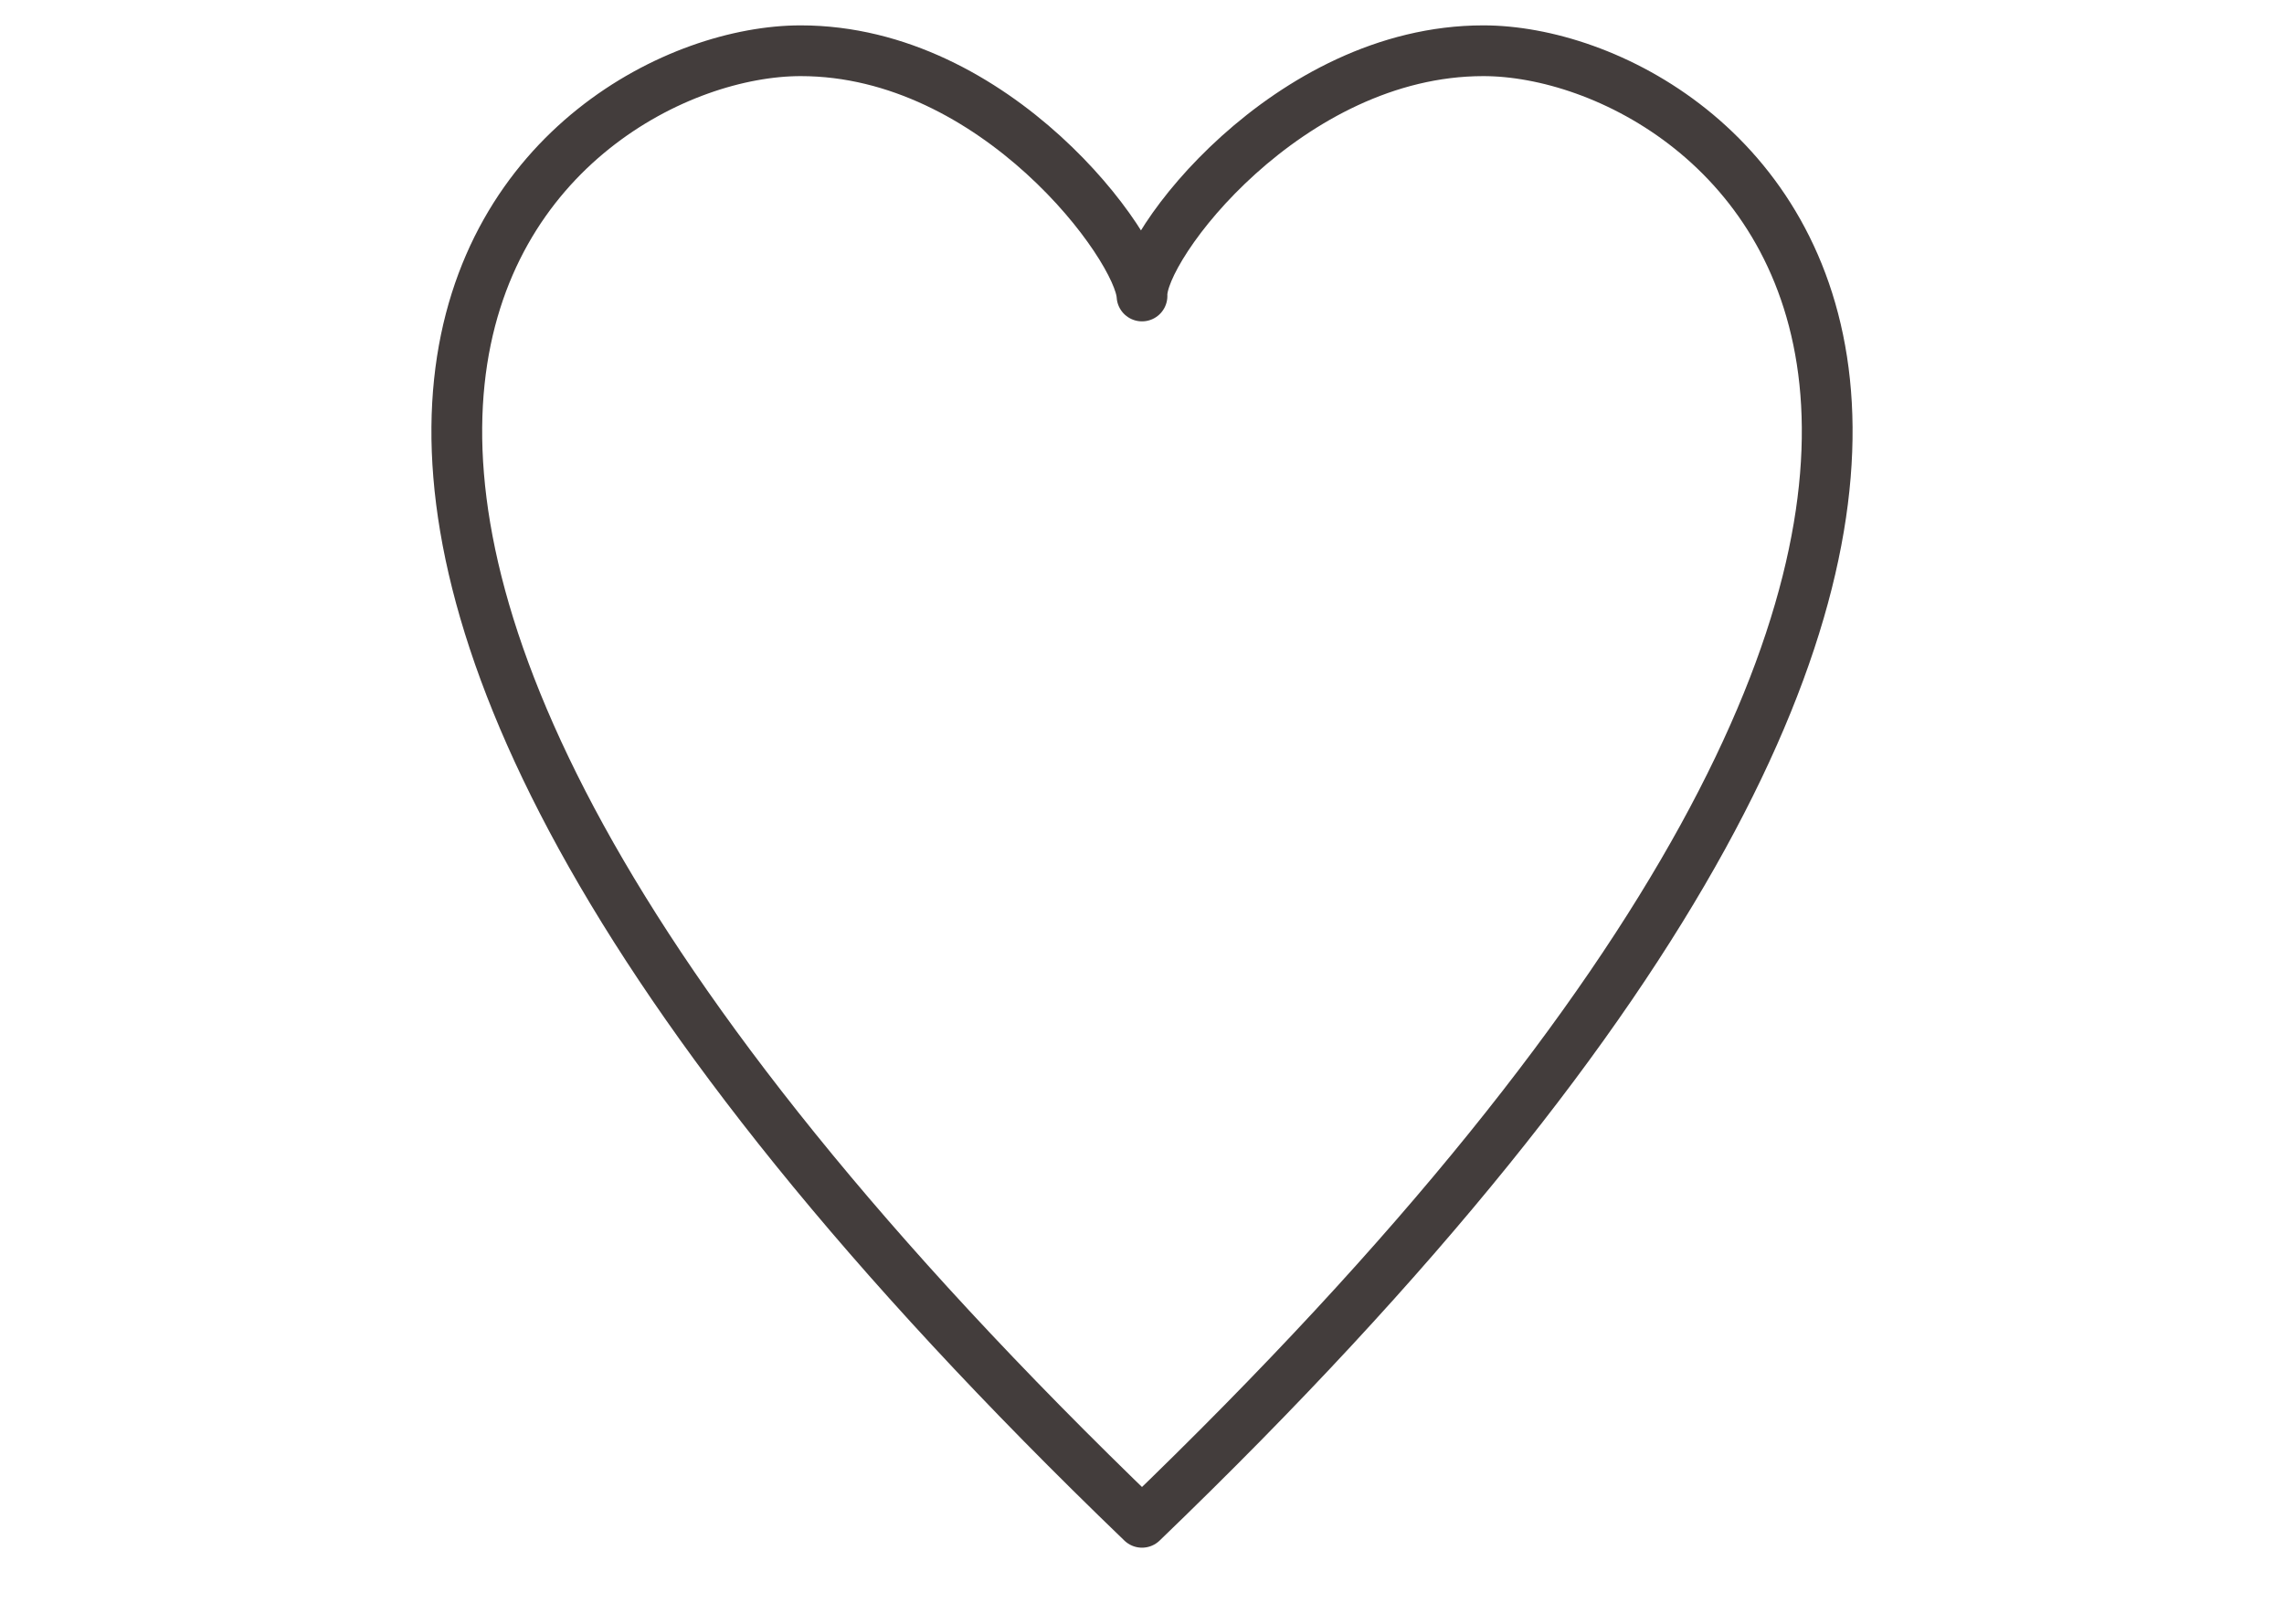 <svg width="45" height="32" viewBox="0 0 45 32" fill="none" xmlns="http://www.w3.org/2000/svg">
<mask id="mask0_1203_44" style="mask-type:alpha" maskUnits="userSpaceOnUse" x="0" y="0" width="45" height="32">
<rect width="45" height="32" fill="#D9D9D9"/>
</mask>
<g mask="url(#mask0_1203_44)">
<path d="M29.225 1C25.382 1 22.45 4.867 22.5 5.833C22.45 4.867 19.618 1 15.775 1C10.971 1 0.403 8.733 22.5 30C44.597 8.733 34.029 1 29.225 1Z" stroke="#433D3C" stroke-linejoin="round"/>
</g>
</svg>
